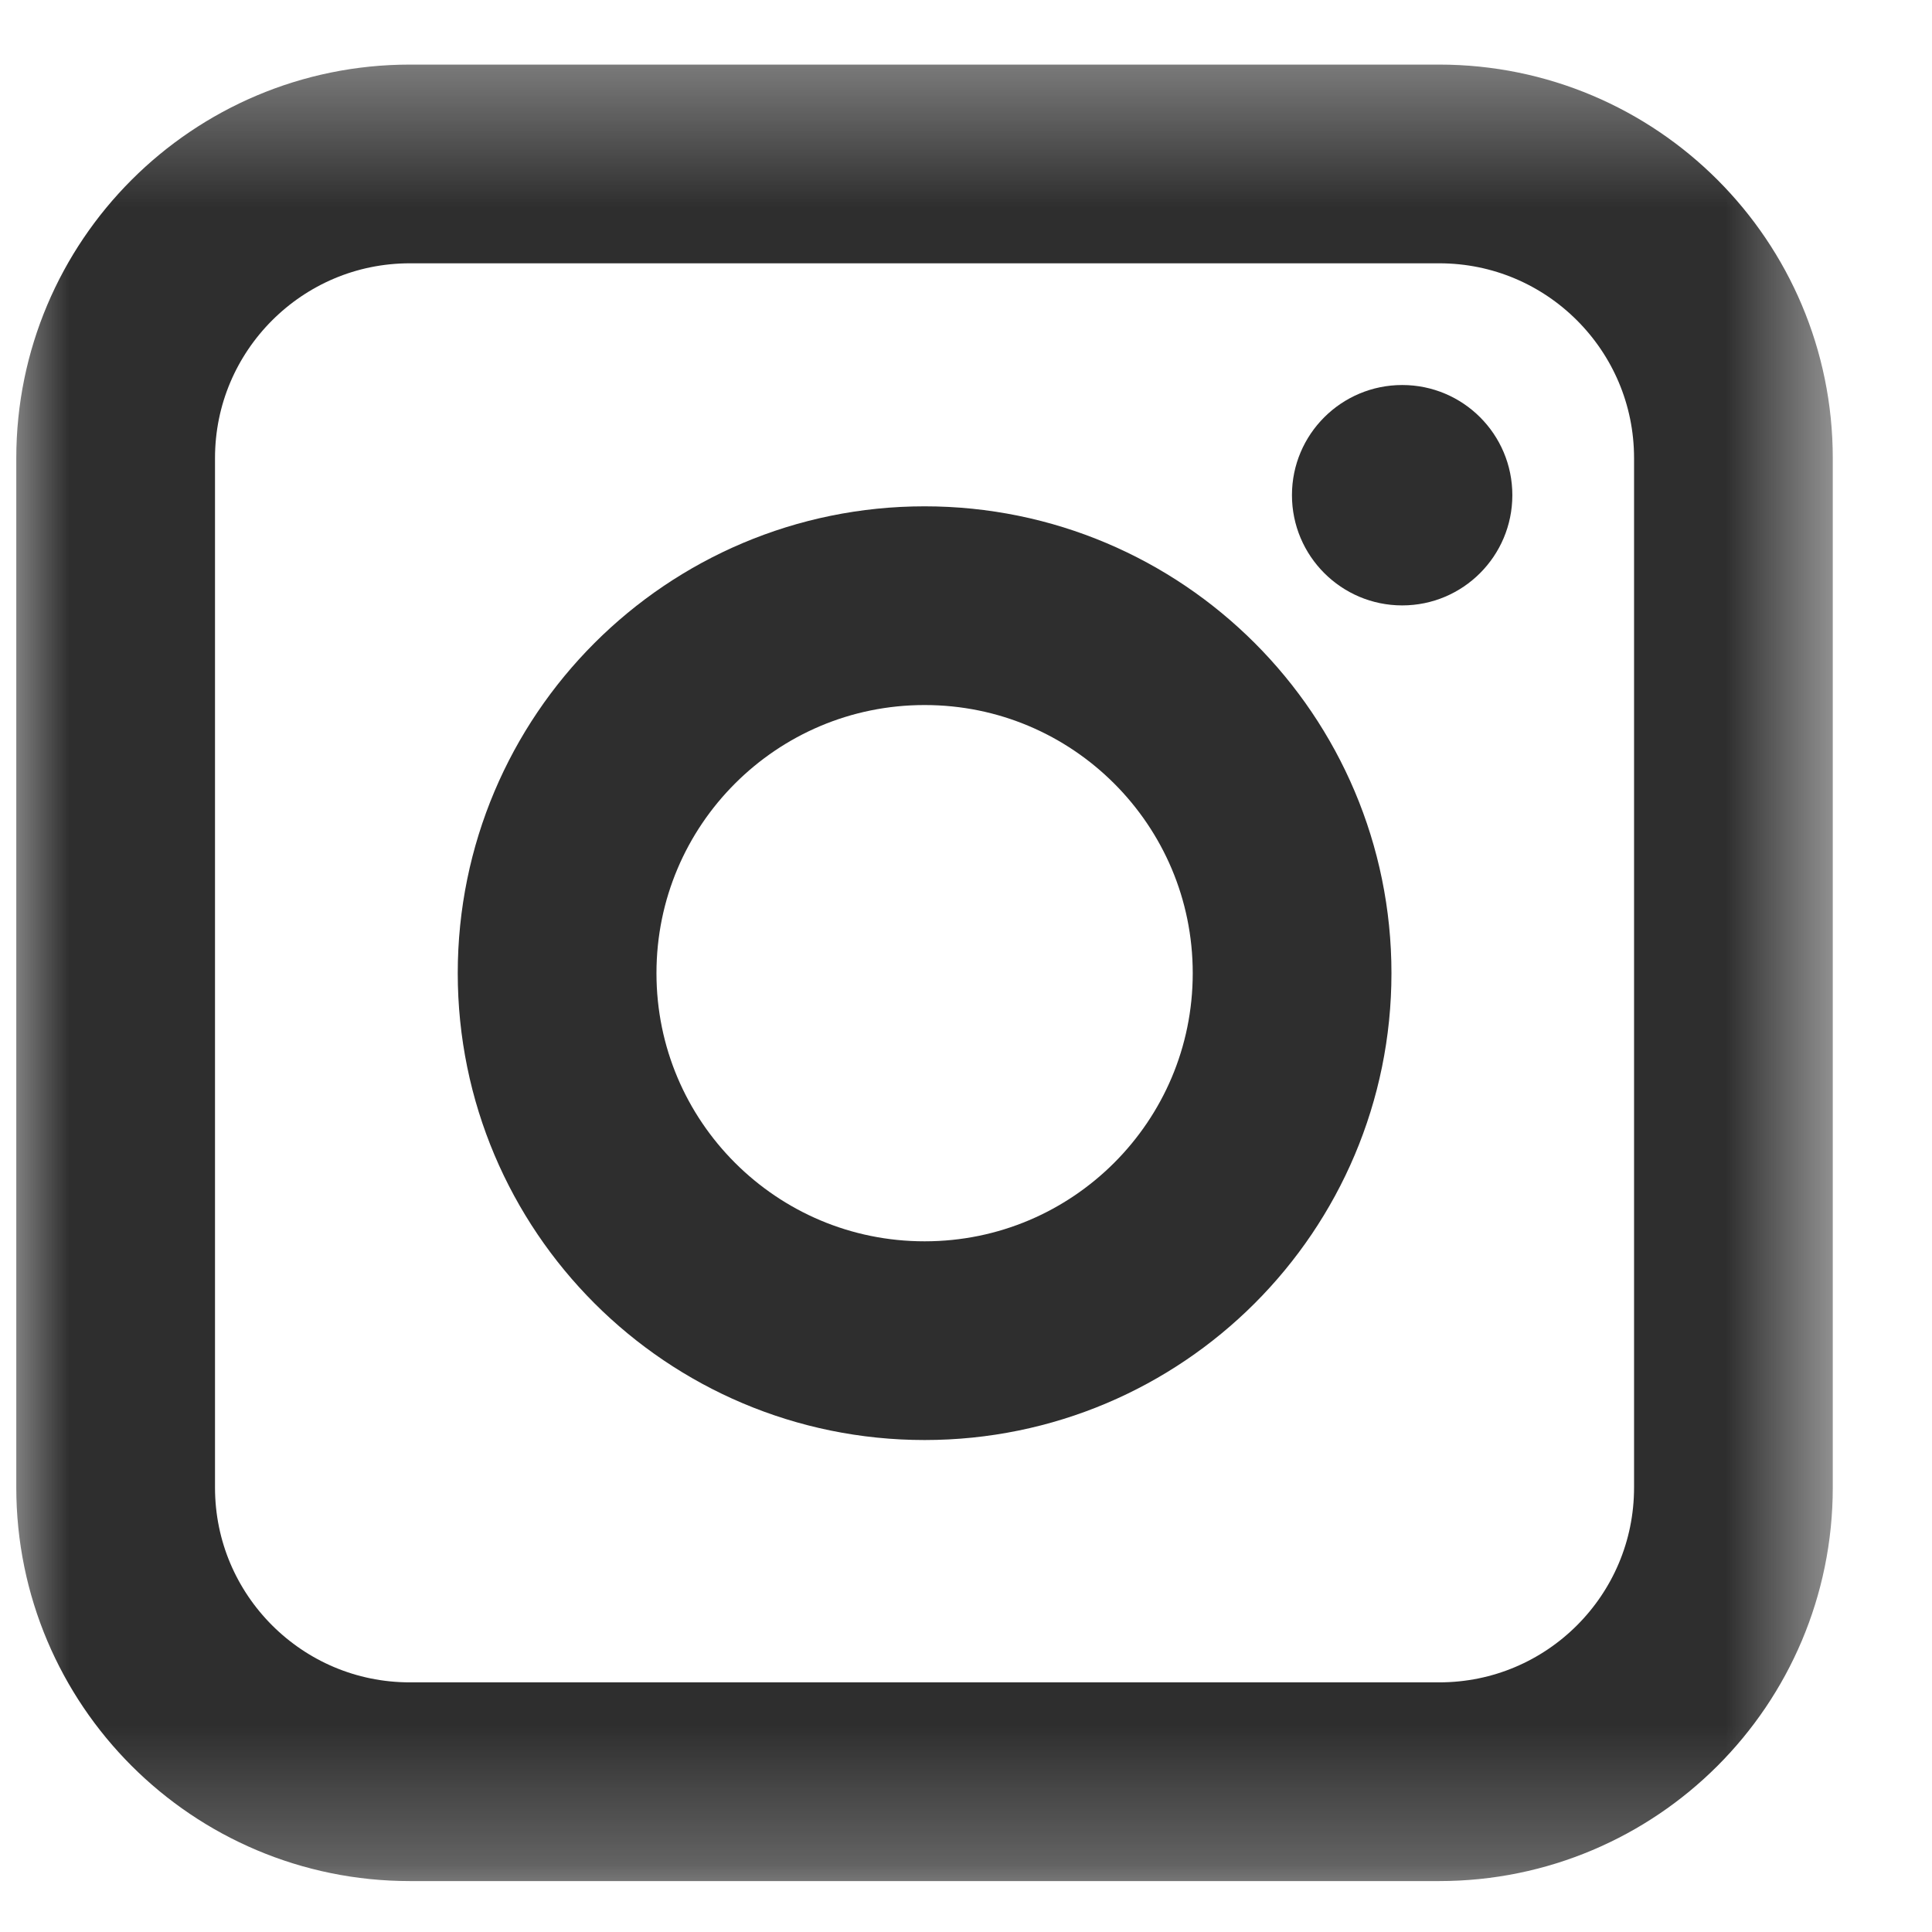 <svg width="14" height="14" viewBox="0 0 14 14" fill="none" xmlns="http://www.w3.org/2000/svg">
<mask id="mask0_933_191" style="mask-type:luminance" maskUnits="userSpaceOnUse" x="0" y="0" width="14" height="14">
<path d="M13.398 0.351H0V13.749H13.398V0.351Z" fill="white"/>
</mask>
<g mask="url(#mask0_933_191)">
<path d="M10.429 1.188H2.97C1.793 1.188 0.838 2.143 0.838 3.32V10.779C0.838 11.957 1.793 12.911 2.97 12.911H10.429C11.607 12.911 12.561 11.957 12.561 10.779V3.32C12.561 2.143 11.607 1.188 10.429 1.188Z" stroke="#2E2E2E" stroke-width="1.44" stroke-miterlimit="10"/>
<path d="M6.7 9.715C8.171 9.715 9.363 8.523 9.363 7.052C9.363 5.581 8.171 4.389 6.7 4.389C5.229 4.389 4.037 5.581 4.037 7.052C4.037 8.523 5.229 9.715 6.7 9.715Z" stroke="#2E2E2E" stroke-width="1.44" stroke-miterlimit="10"/>
<path d="M10.161 4.387C10.602 4.387 10.959 4.029 10.959 3.588C10.959 3.147 10.602 2.79 10.161 2.79C9.72 2.79 9.362 3.147 9.362 3.588C9.362 4.029 9.72 4.387 10.161 4.387Z" fill="#2E2E2E"/>
</g>
</svg>
